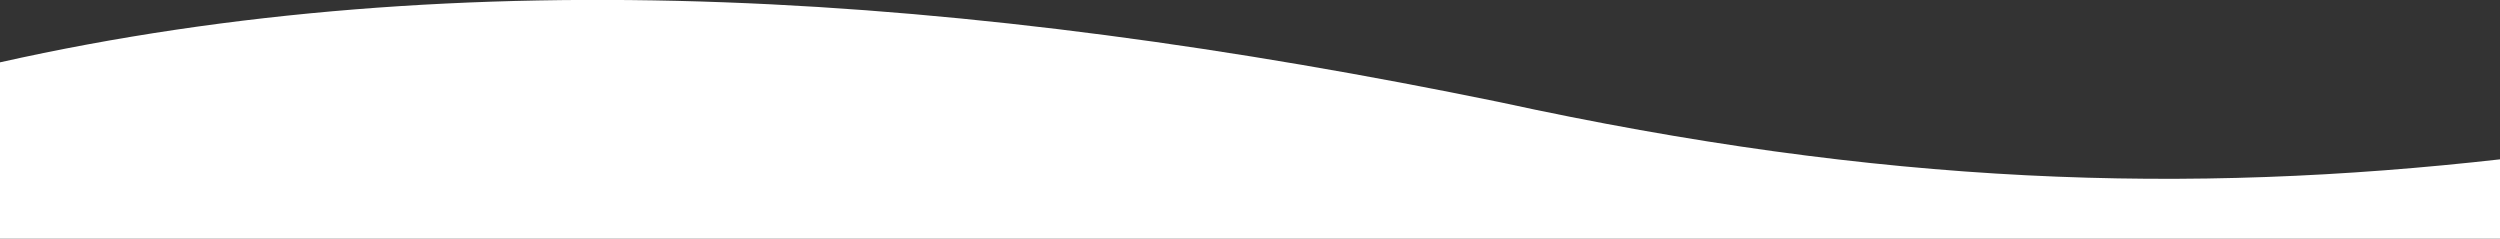 <?xml version="1.0" encoding="UTF-8"?>
<svg id="Capa_2" data-name="Capa 2" xmlns="http://www.w3.org/2000/svg" xmlns:xlink="http://www.w3.org/1999/xlink"

     viewBox="0 0 1780 170">
  <rect x="0" y="0" width="1780" height="170" fill="#333333" stroke="none"/>
  <defs>
    <style>
      .cls-1 {
        fill: #FFFFFF;
      }
    </style>
  </defs>
  <g id="Capa_2-2" data-name="Capa 2" transform="scale(1,-1) translate(0,-702)">
    <path class="cls-1" d="m1781.48,588.71c-224.64-25.41-440.64-18.82-713.65,40.55C688.65,707.14,329.96,731.55,0,657.61V0s1781.48,0,1781.48,0v588.71Z"/>

  </g>
</svg>